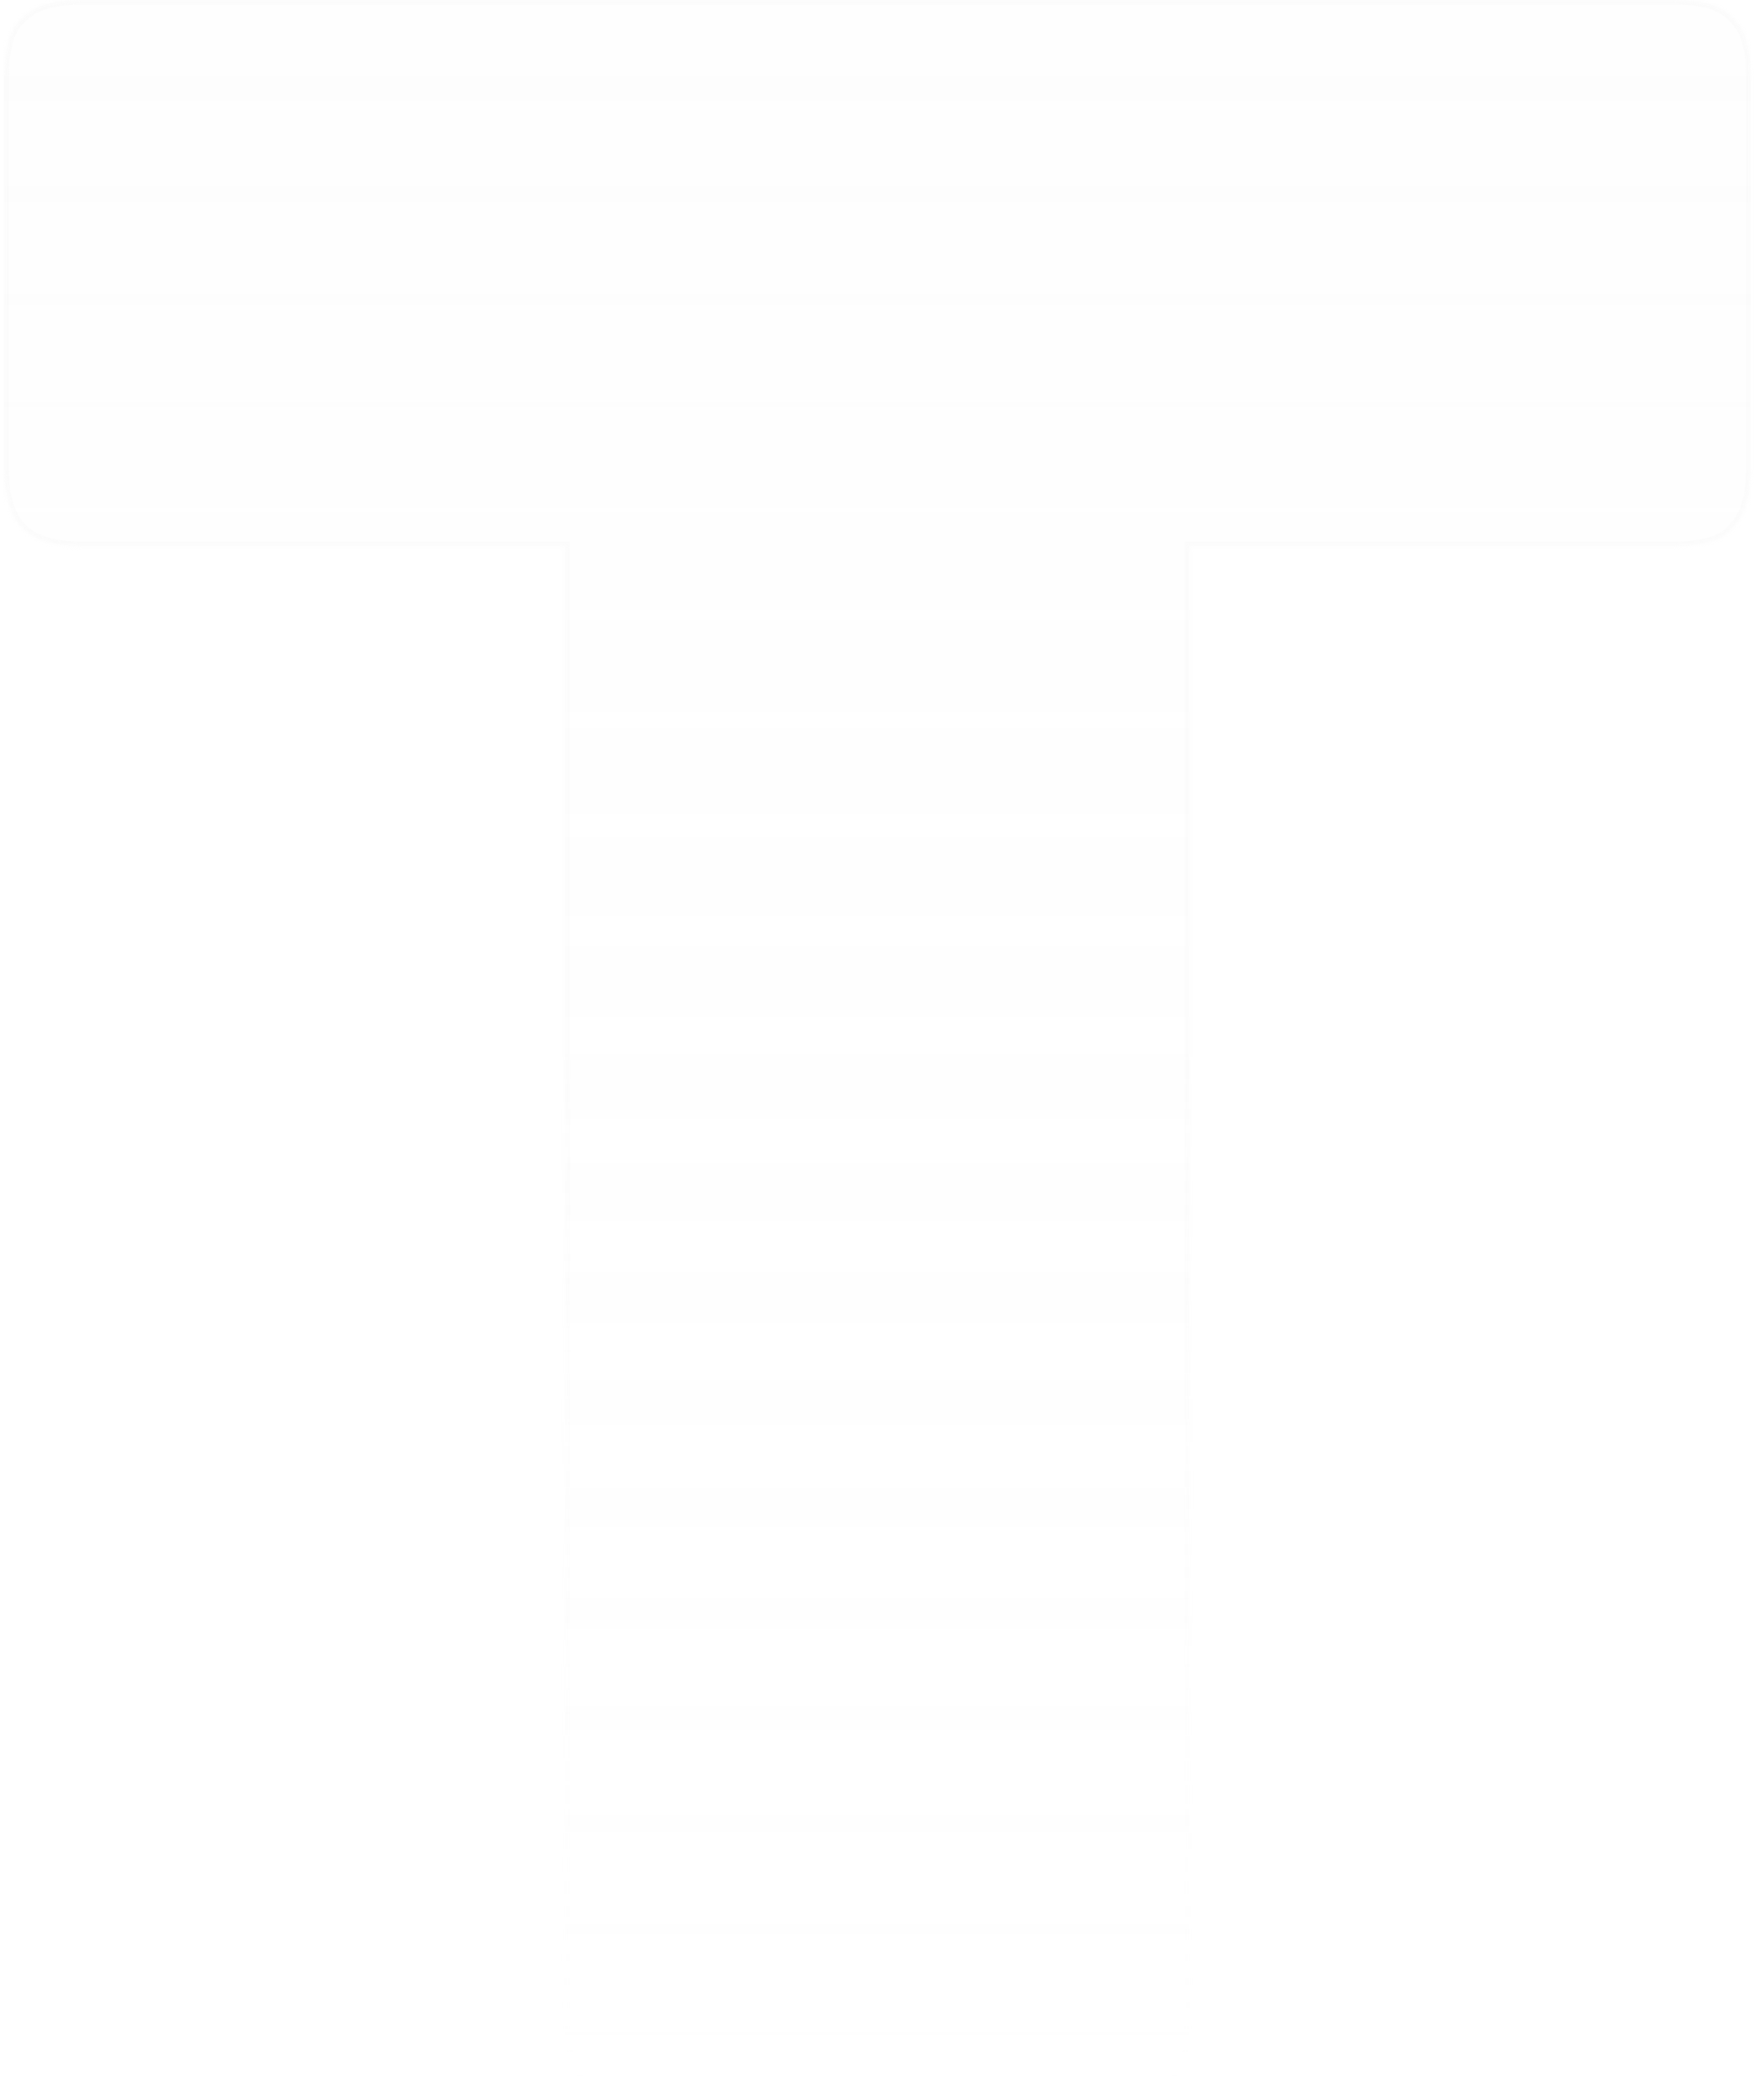 <svg width="380" height="455" viewBox="0 0 380 455" fill="none" xmlns="http://www.w3.org/2000/svg">
<g filter="url(#filter0_b_173_277)">
<mask id="path-1-inside-1_173_277" fill="white">
<path d="M363 -3.09944e-05C369.067 -3.09944e-05 373.183 1.3 375.35 3.9C377.95 6.067 379.25 10.183 379.25 16.25V102.05C379.25 107.683 377.95 111.8 375.35 114.4C373.183 117 369.067 118.3 363 118.3H257.7V438.75C257.7 444.383 256.4 448.5 253.8 451.1C251.633 453.7 247.517 455 241.45 455H138.75C133.117 455 129 453.7 126.4 451.1C123.8 448.5 122.5 444.383 122.5 438.75V118.3H17.2C11.567 118.3 7.45 117 4.85 114.4C2.25 111.8 0.95 107.683 0.95 102.05V16.25C0.95 10.183 2.25 6.067 4.85 3.9C7.45 1.3 11.567 -3.09944e-05 17.2 -3.09944e-05H363Z"/>
</mask>
<path d="M363 -3.09944e-05C369.067 -3.09944e-05 373.183 1.3 375.35 3.9C377.95 6.067 379.25 10.183 379.25 16.25V102.05C379.25 107.683 377.95 111.8 375.35 114.4C373.183 117 369.067 118.3 363 118.3H257.7V438.75C257.7 444.383 256.4 448.5 253.8 451.1C251.633 453.7 247.517 455 241.45 455H138.75C133.117 455 129 453.7 126.4 451.1C123.8 448.5 122.5 444.383 122.5 438.75V118.3H17.2C11.567 118.3 7.45 117 4.85 114.4C2.25 111.8 0.95 107.683 0.95 102.05V16.25C0.95 10.183 2.25 6.067 4.85 3.9C7.45 1.3 11.567 -3.09944e-05 17.2 -3.09944e-05H363Z" fill="url(#paint0_linear_173_277)" fill-opacity="0.08"/>
<path d="M375.35 3.9L374.582 4.54L374.64 4.61L374.71 4.668L375.35 3.9ZM375.35 114.4L374.643 113.693L374.611 113.725L374.582 113.76L375.35 114.4ZM257.7 118.3V117.3H256.7V118.3H257.7ZM253.8 451.1L253.093 450.393L253.061 450.425L253.032 450.46L253.8 451.1ZM126.4 451.1L125.693 451.807L126.4 451.1ZM122.5 118.3H123.5V117.3H122.5V118.3ZM4.85 114.4L5.557 113.693L5.557 113.693L4.85 114.4ZM4.85 3.9L5.49 4.668L5.525 4.639L5.557 4.607L4.85 3.9ZM363 1C368.991 1 372.712 2.296 374.582 4.54L376.118 3.26C373.655 0.304 369.142 -1 363 -1V1ZM374.71 4.668C376.954 6.538 378.25 10.259 378.25 16.25H380.25C380.25 10.108 378.946 5.595 375.99 3.132L374.71 4.668ZM378.25 16.25V102.05H380.25V16.25H378.25ZM378.25 102.05C378.25 107.556 376.976 111.36 374.643 113.693L376.057 115.107C378.924 112.24 380.25 107.81 380.25 102.05H378.25ZM374.582 113.76C372.712 116.004 368.991 117.3 363 117.3V119.3C369.142 119.3 373.655 117.996 376.118 115.04L374.582 113.76ZM363 117.3H257.7V119.3H363V117.3ZM256.7 118.3V438.75H258.7V118.3H256.7ZM256.7 438.75C256.7 444.256 255.426 448.06 253.093 450.393L254.507 451.807C257.374 448.94 258.7 444.51 258.7 438.75H256.7ZM253.032 450.46C251.162 452.704 247.441 454 241.45 454V456C247.592 456 252.105 454.696 254.568 451.74L253.032 450.46ZM241.45 454H138.75V456H241.45V454ZM138.75 454C133.244 454 129.44 452.726 127.107 450.393L125.693 451.807C128.56 454.674 132.99 456 138.75 456V454ZM127.107 450.393C124.774 448.06 123.5 444.256 123.5 438.75H121.5C121.5 444.51 122.826 448.94 125.693 451.807L127.107 450.393ZM123.5 438.75V118.3H121.5V438.75H123.5ZM122.5 117.3H17.2V119.3H122.5V117.3ZM17.2 117.3C11.694 117.3 7.89 116.026 5.557 113.693L4.143 115.107C7.01 117.974 11.44 119.3 17.2 119.3V117.3ZM5.557 113.693C3.224 111.36 1.95 107.556 1.95 102.05H-0.05C-0.05 107.81 1.276 112.24 4.143 115.107L5.557 113.693ZM1.95 102.05V16.25H-0.05V102.05H1.95ZM1.95 16.25C1.95 10.259 3.246 6.538 5.49 4.668L4.21 3.132C1.254 5.595 -0.05 10.108 -0.05 16.25H1.95ZM5.557 4.607C7.89 2.274 11.694 1 17.2 1V-1C11.44 -1 7.01 0.326 4.143 3.193L5.557 4.607ZM17.2 1H363V-1H17.2V1Z" fill="url(#paint1_linear_173_277)" fill-opacity="0.3" mask="url(#path-1-inside-1_173_277)"/>
</g>
<defs>
<filter id="filter0_b_173_277" x="-4.05" y="-5" width="388.3" height="465" filterUnits="userSpaceOnUse" color-interpolation-filters="sRGB">
<feFlood flood-opacity="0" result="BackgroundImageFix"/>
<feGaussianBlur in="BackgroundImageFix" stdDeviation="2.5"/>
<feComposite in2="SourceAlpha" operator="in" result="effect1_backgroundBlur_173_277"/>
<feBlend mode="normal" in="SourceGraphic" in2="effect1_backgroundBlur_173_277" result="shape"/>
</filter>
<linearGradient id="paint0_linear_173_277" x1="190.5" y1="2" x2="190.5" y2="452" gradientUnits="userSpaceOnUse">
<stop stop-color="#EFEFEF"/>
<stop offset="1" stop-color="#EFEFEF" stop-opacity="0"/>
</linearGradient>
<linearGradient id="paint1_linear_173_277" x1="190.5" y1="2" x2="190.5" y2="452" gradientUnits="userSpaceOnUse">
<stop offset="0.5" stop-color="#EFEFEF" stop-opacity="0.6"/>
<stop offset="1" stop-color="#EFEFEF" stop-opacity="0"/>
</linearGradient>
</defs>
</svg>
